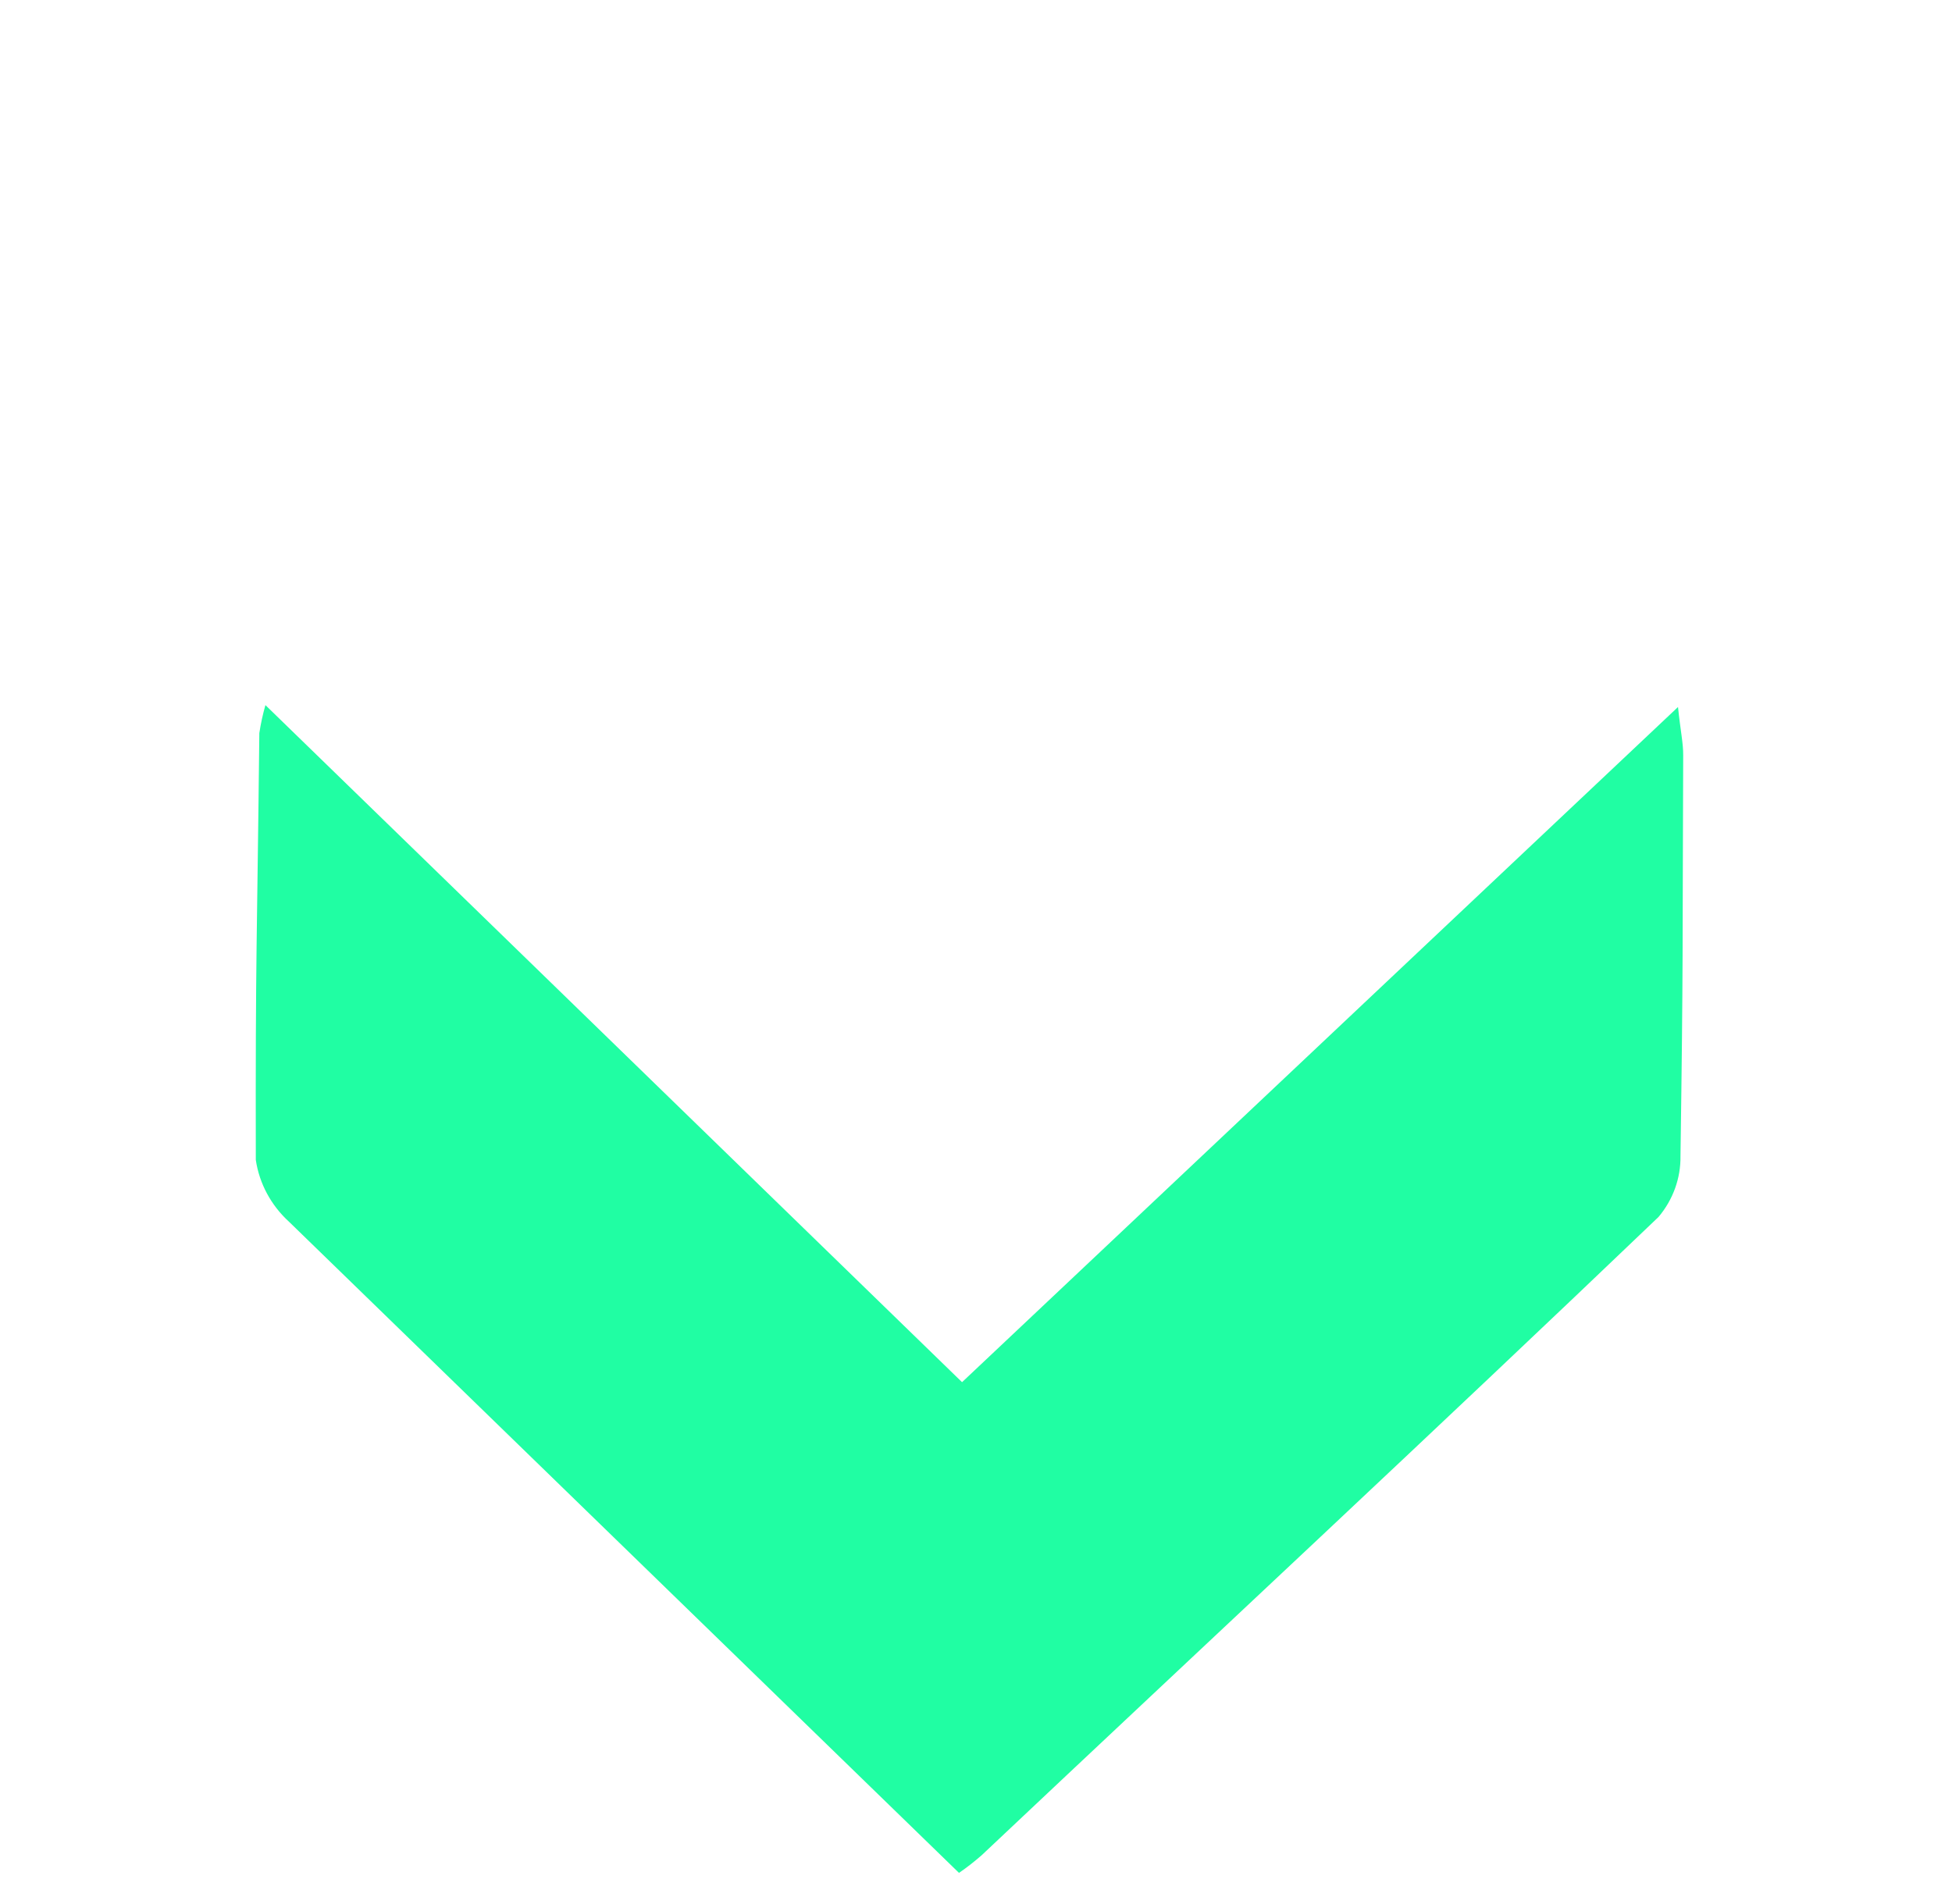<svg width="41" height="40" viewBox="0 0 41 40" fill="none" xmlns="http://www.w3.org/2000/svg">
<path d="M20.143 39.346L16.748 36.046C13.19 32.587 9.632 29.129 6.074 25.67C5.694 25.324 5.447 24.865 5.373 24.368C5.364 20.072 5.401 19.697 5.447 15.401C5.477 15.203 5.52 15.006 5.575 14.813L20.207 29.037L35.245 14.853C35.296 15.351 35.356 15.607 35.354 15.869C35.337 19.982 35.356 20.173 35.297 24.286C35.304 24.751 35.141 25.204 34.836 25.566C30.131 30.069 25.357 34.506 20.618 38.976C20.467 39.108 20.309 39.232 20.143 39.346Z" fill="#20FEA3"/>
</svg>
